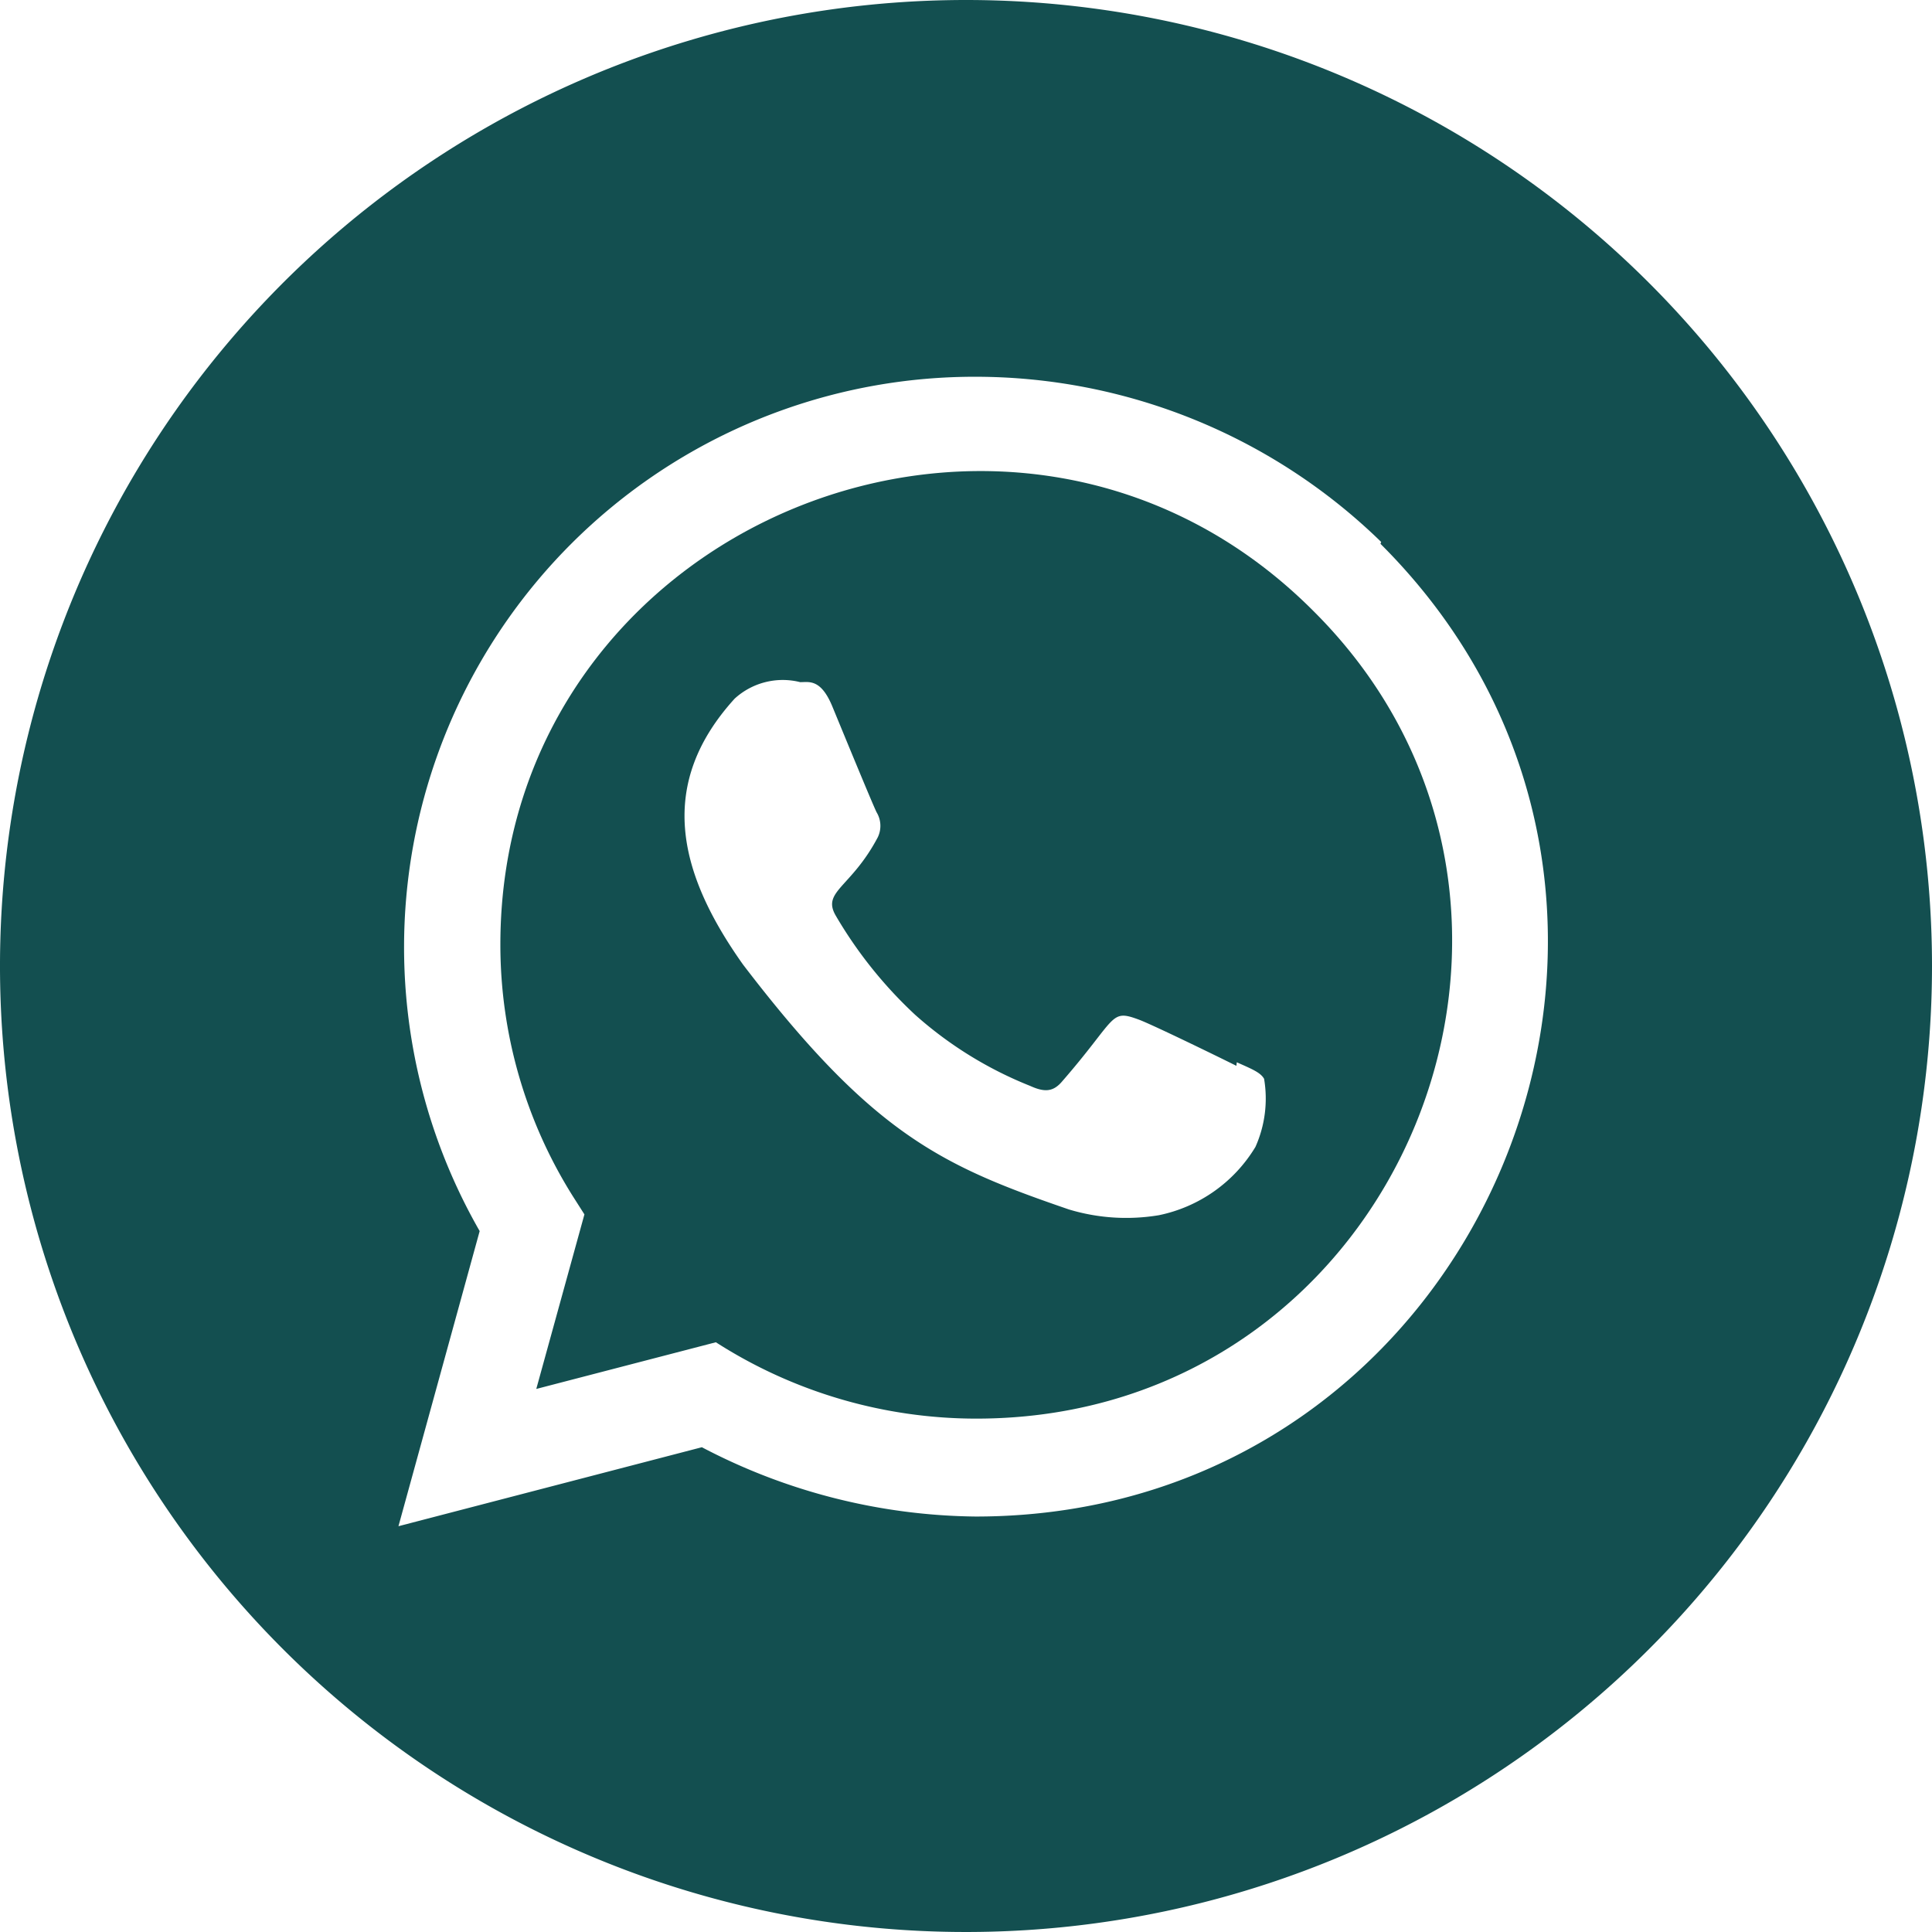<svg xmlns="http://www.w3.org/2000/svg" width="54.5" height="54.5" viewBox="0 0 54.5 54.5">
  <g id="Group_1347" data-name="Group 1347" transform="translate(-642.64 -151.947)">
    <path id="Path_2185" data-name="Path 2185" d="M782,296.477a13.333,13.333,0,0,0,2.048,7.106l.323.507-1.358,4.924,5.066-1.317a13.615,13.615,0,0,0,7.316,2.154h.03c11.989,0,17.873-14.49,9.492-22.8C796.52,278.657,782,284.6,782,296.477Zm21.3,5.709a4.156,4.156,0,0,1-2.724,1.927,5.594,5.594,0,0,1-2.54-.163c-3.572-1.227-5.526-2.11-9.192-6.909-1.866-2.629-2.416-5.1-.235-7.5a2.011,2.011,0,0,1,1.849-.465c.25,0,.583-.1.908.689s1.144,2.778,1.246,2.98a.742.742,0,0,1,.034.708c-.754,1.427-1.582,1.524-1.186,2.208a12.266,12.266,0,0,0,2.242,2.8,10.966,10.966,0,0,0,3.247,2.006c.4.182.636.162.873-.1,1.59-1.821,1.356-2.079,2.184-1.773.369.134,2.349,1.1,2.756,1.305l.012-.1c.405.182.67.284.77.467A3.338,3.338,0,0,1,803.3,302.186Z" transform="translate(-125.245 -117.886)" fill="#134f50"/>
    <path id="Path_2186" data-name="Path 2186" d="M669.89,151.947a27.25,27.25,0,1,0,27.25,27.25A27.25,27.25,0,0,0,669.89,151.947Zm.271,42.78a16.966,16.966,0,0,1-7.722-1.955L653.88,195l2.291-8.325a16.094,16.094,0,0,1,13.981-24.1,16.4,16.4,0,0,1,11.45,4.66l-.02.053C691.678,177.348,684.527,194.727,670.161,194.727Z" fill="#134f50"/>
  </g>
</svg>
